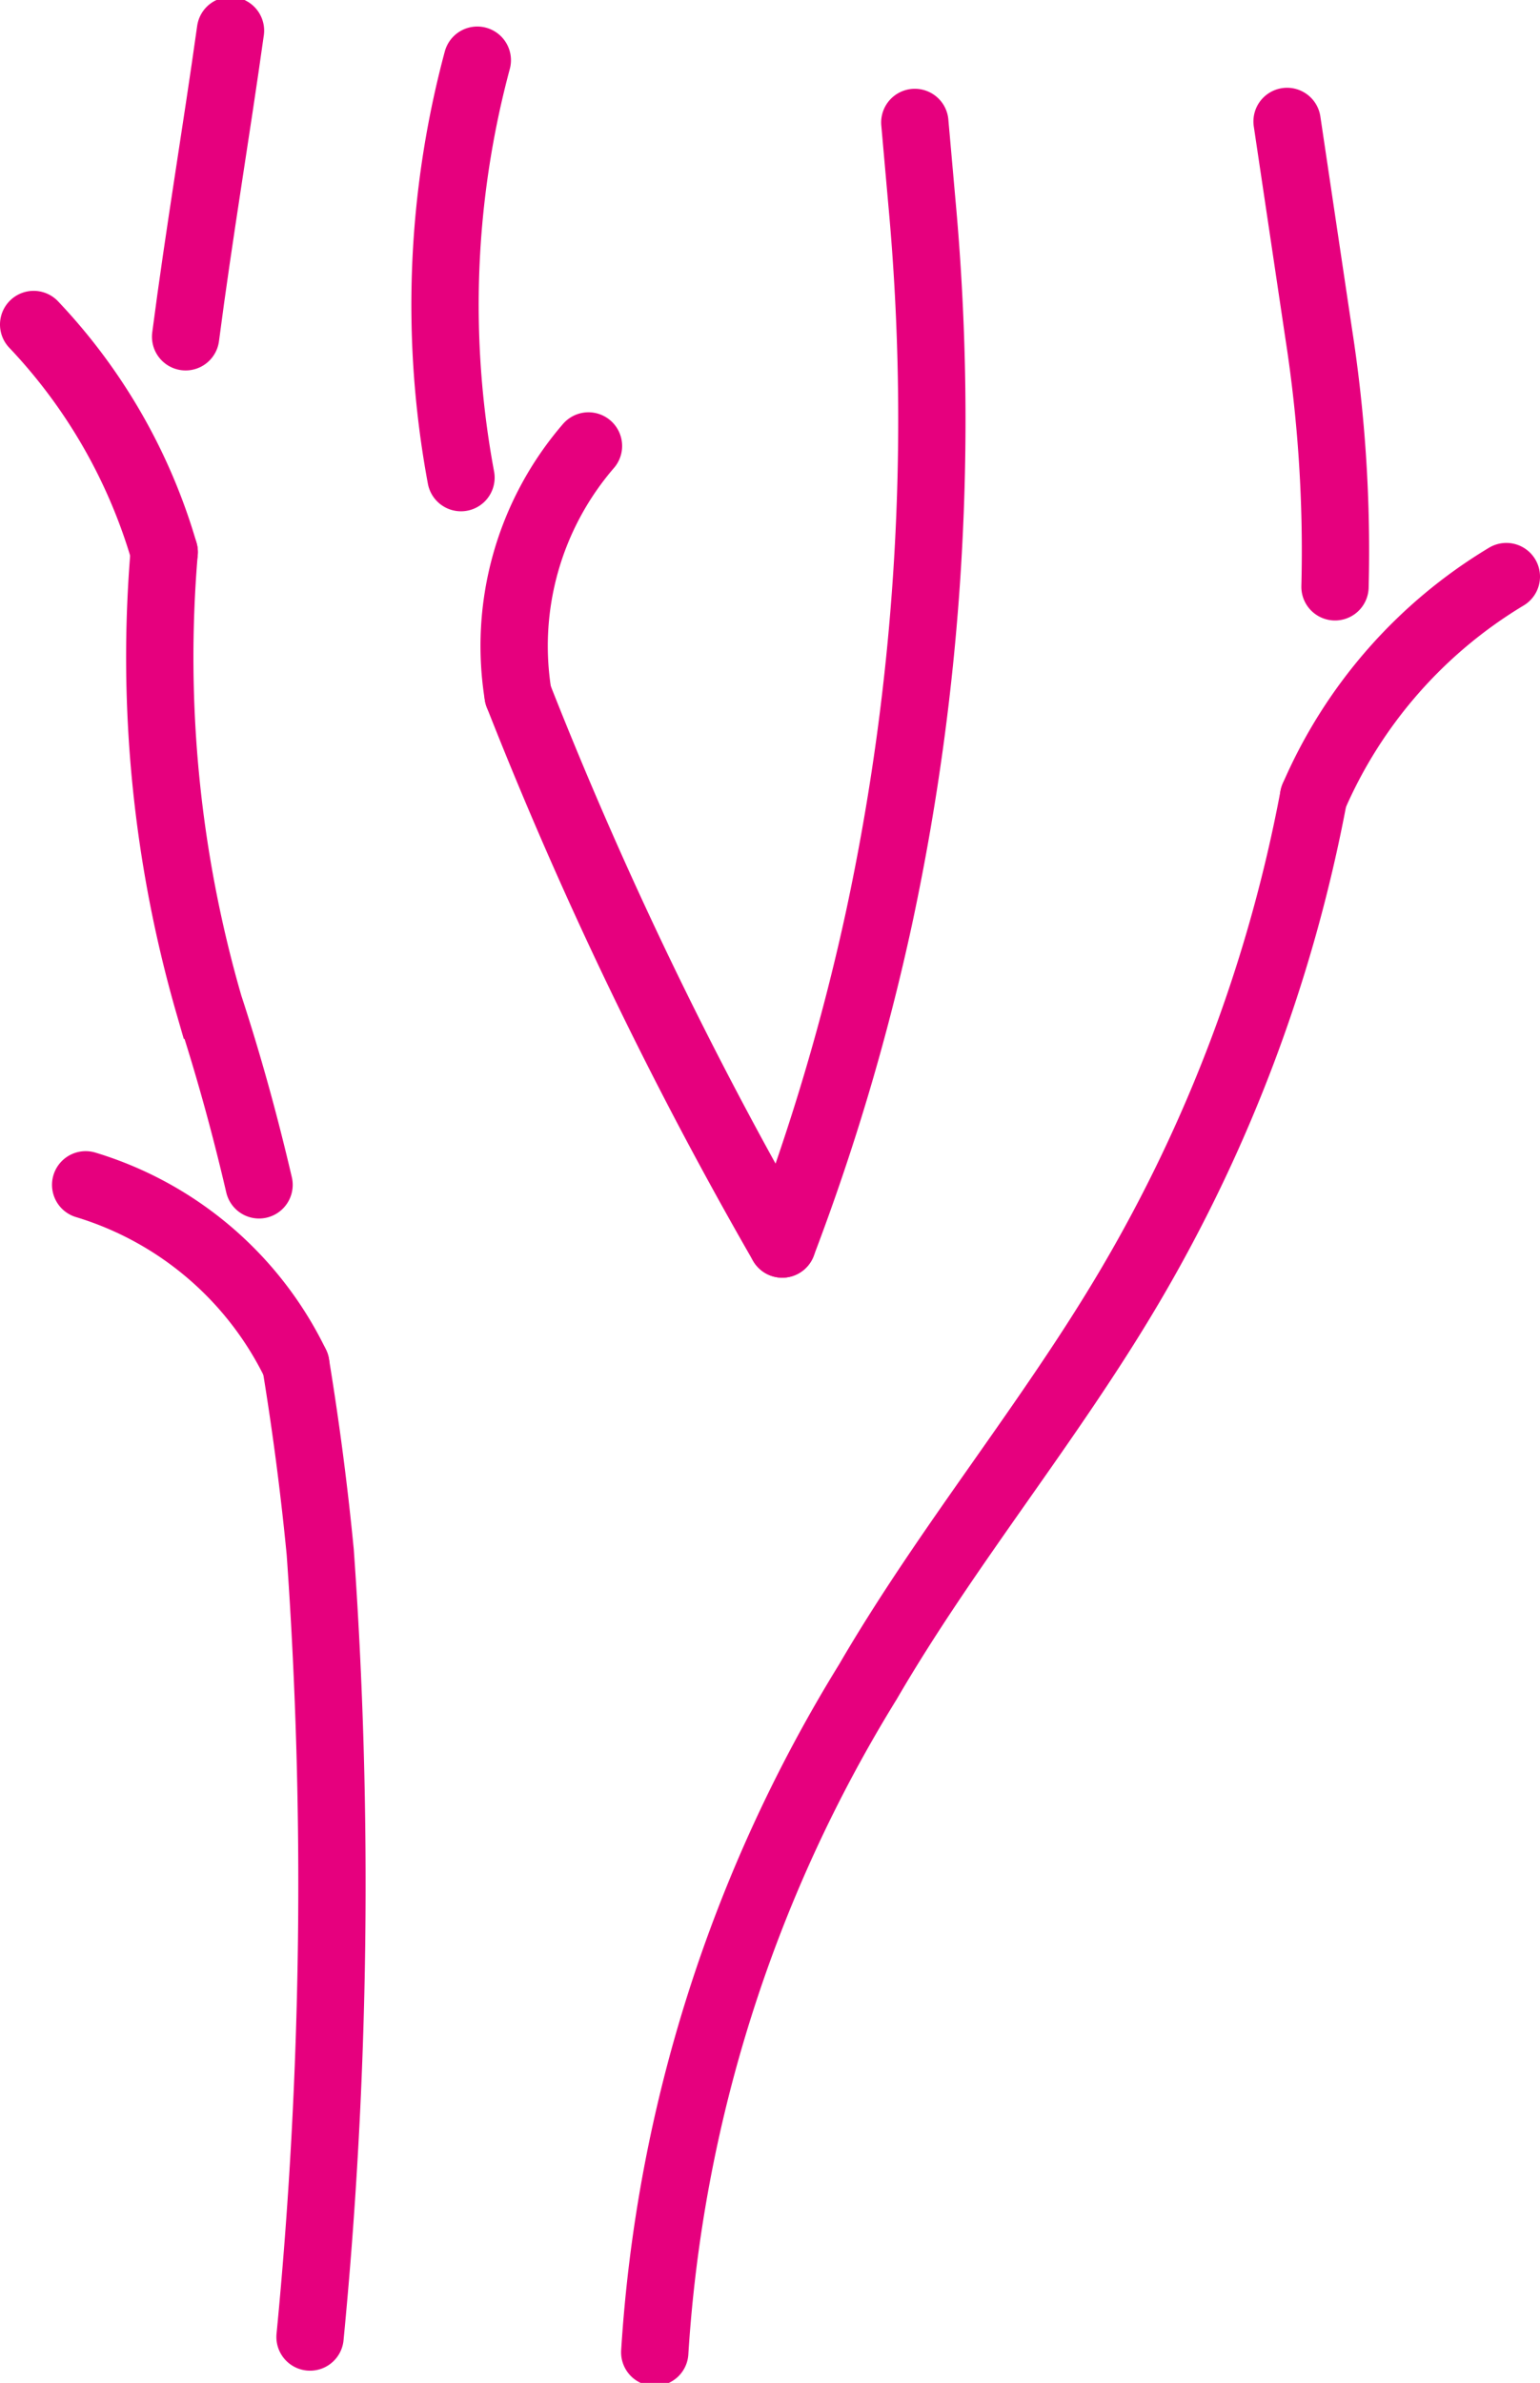 <svg id="Ebene_1" data-name="Ebene 1" xmlns="http://www.w3.org/2000/svg" viewBox="0 0 15.1 23.35"><defs><style>.cls-1{fill:none;stroke:#e6007e;stroke-linecap:round;stroke-miterlimit:10;stroke-width:0.66px;}</style></defs><path class="cls-1" d="M10.31,7a40.52,40.52,0,0,0,2.59,5.38" transform="translate(-5.23 -0.19)"/><path class="cls-1" d="M9.91.78a9.24,9.24,0,0,0-.16,4.09" transform="translate(-5.23 -0.19)"/><path class="cls-1" d="M7.05,3.49c.13-1,.3-2,.44-3" transform="translate(-5.23 -0.19)"/><path class="cls-1" d="M7.77,11.8c-.14-.6-.3-1.18-.49-1.76A12.27,12.27,0,0,1,6.84,5.6" transform="translate(-5.23 -0.19)"/><path class="cls-1" d="M8.27,23.09a46,46,0,0,0,.1-7.69c-.06-.62-.14-1.23-.24-1.84" transform="translate(-5.23 -0.19)"/><path class="cls-1" d="M18.11,8a14.82,14.82,0,0,1-1.8,4.79c-.79,1.34-1.79,2.54-2.57,3.88a14.19,14.19,0,0,0-2.09,6.57" transform="translate(-5.23 -0.19)"/><path class="cls-1" d="M18.32,5.94a13.84,13.84,0,0,0-.16-2.48l-.31-2.08" transform="translate(-5.23 -0.19)"/><path class="cls-1" d="M12.9,12.38a22.19,22.19,0,0,0,.95-3.2,23.25,23.25,0,0,0,.42-7l-.07-.79" transform="translate(-5.23 -0.19)"/><path class="cls-1" d="M10.31,7A3,3,0,0,1,11,4.56" transform="translate(-5.23 -0.19)"/><path class="cls-1" d="M6.84,5.6A5.45,5.45,0,0,0,5.56,3.37" transform="translate(-5.23 -0.19)"/><path class="cls-1" d="M8.13,13.56A3.37,3.37,0,0,0,6.07,11.8" transform="translate(-5.23 -0.19)"/><path class="cls-1" d="M18.11,8A4.69,4.69,0,0,1,20,5.84" transform="translate(-5.23 -0.19)"/></svg>
